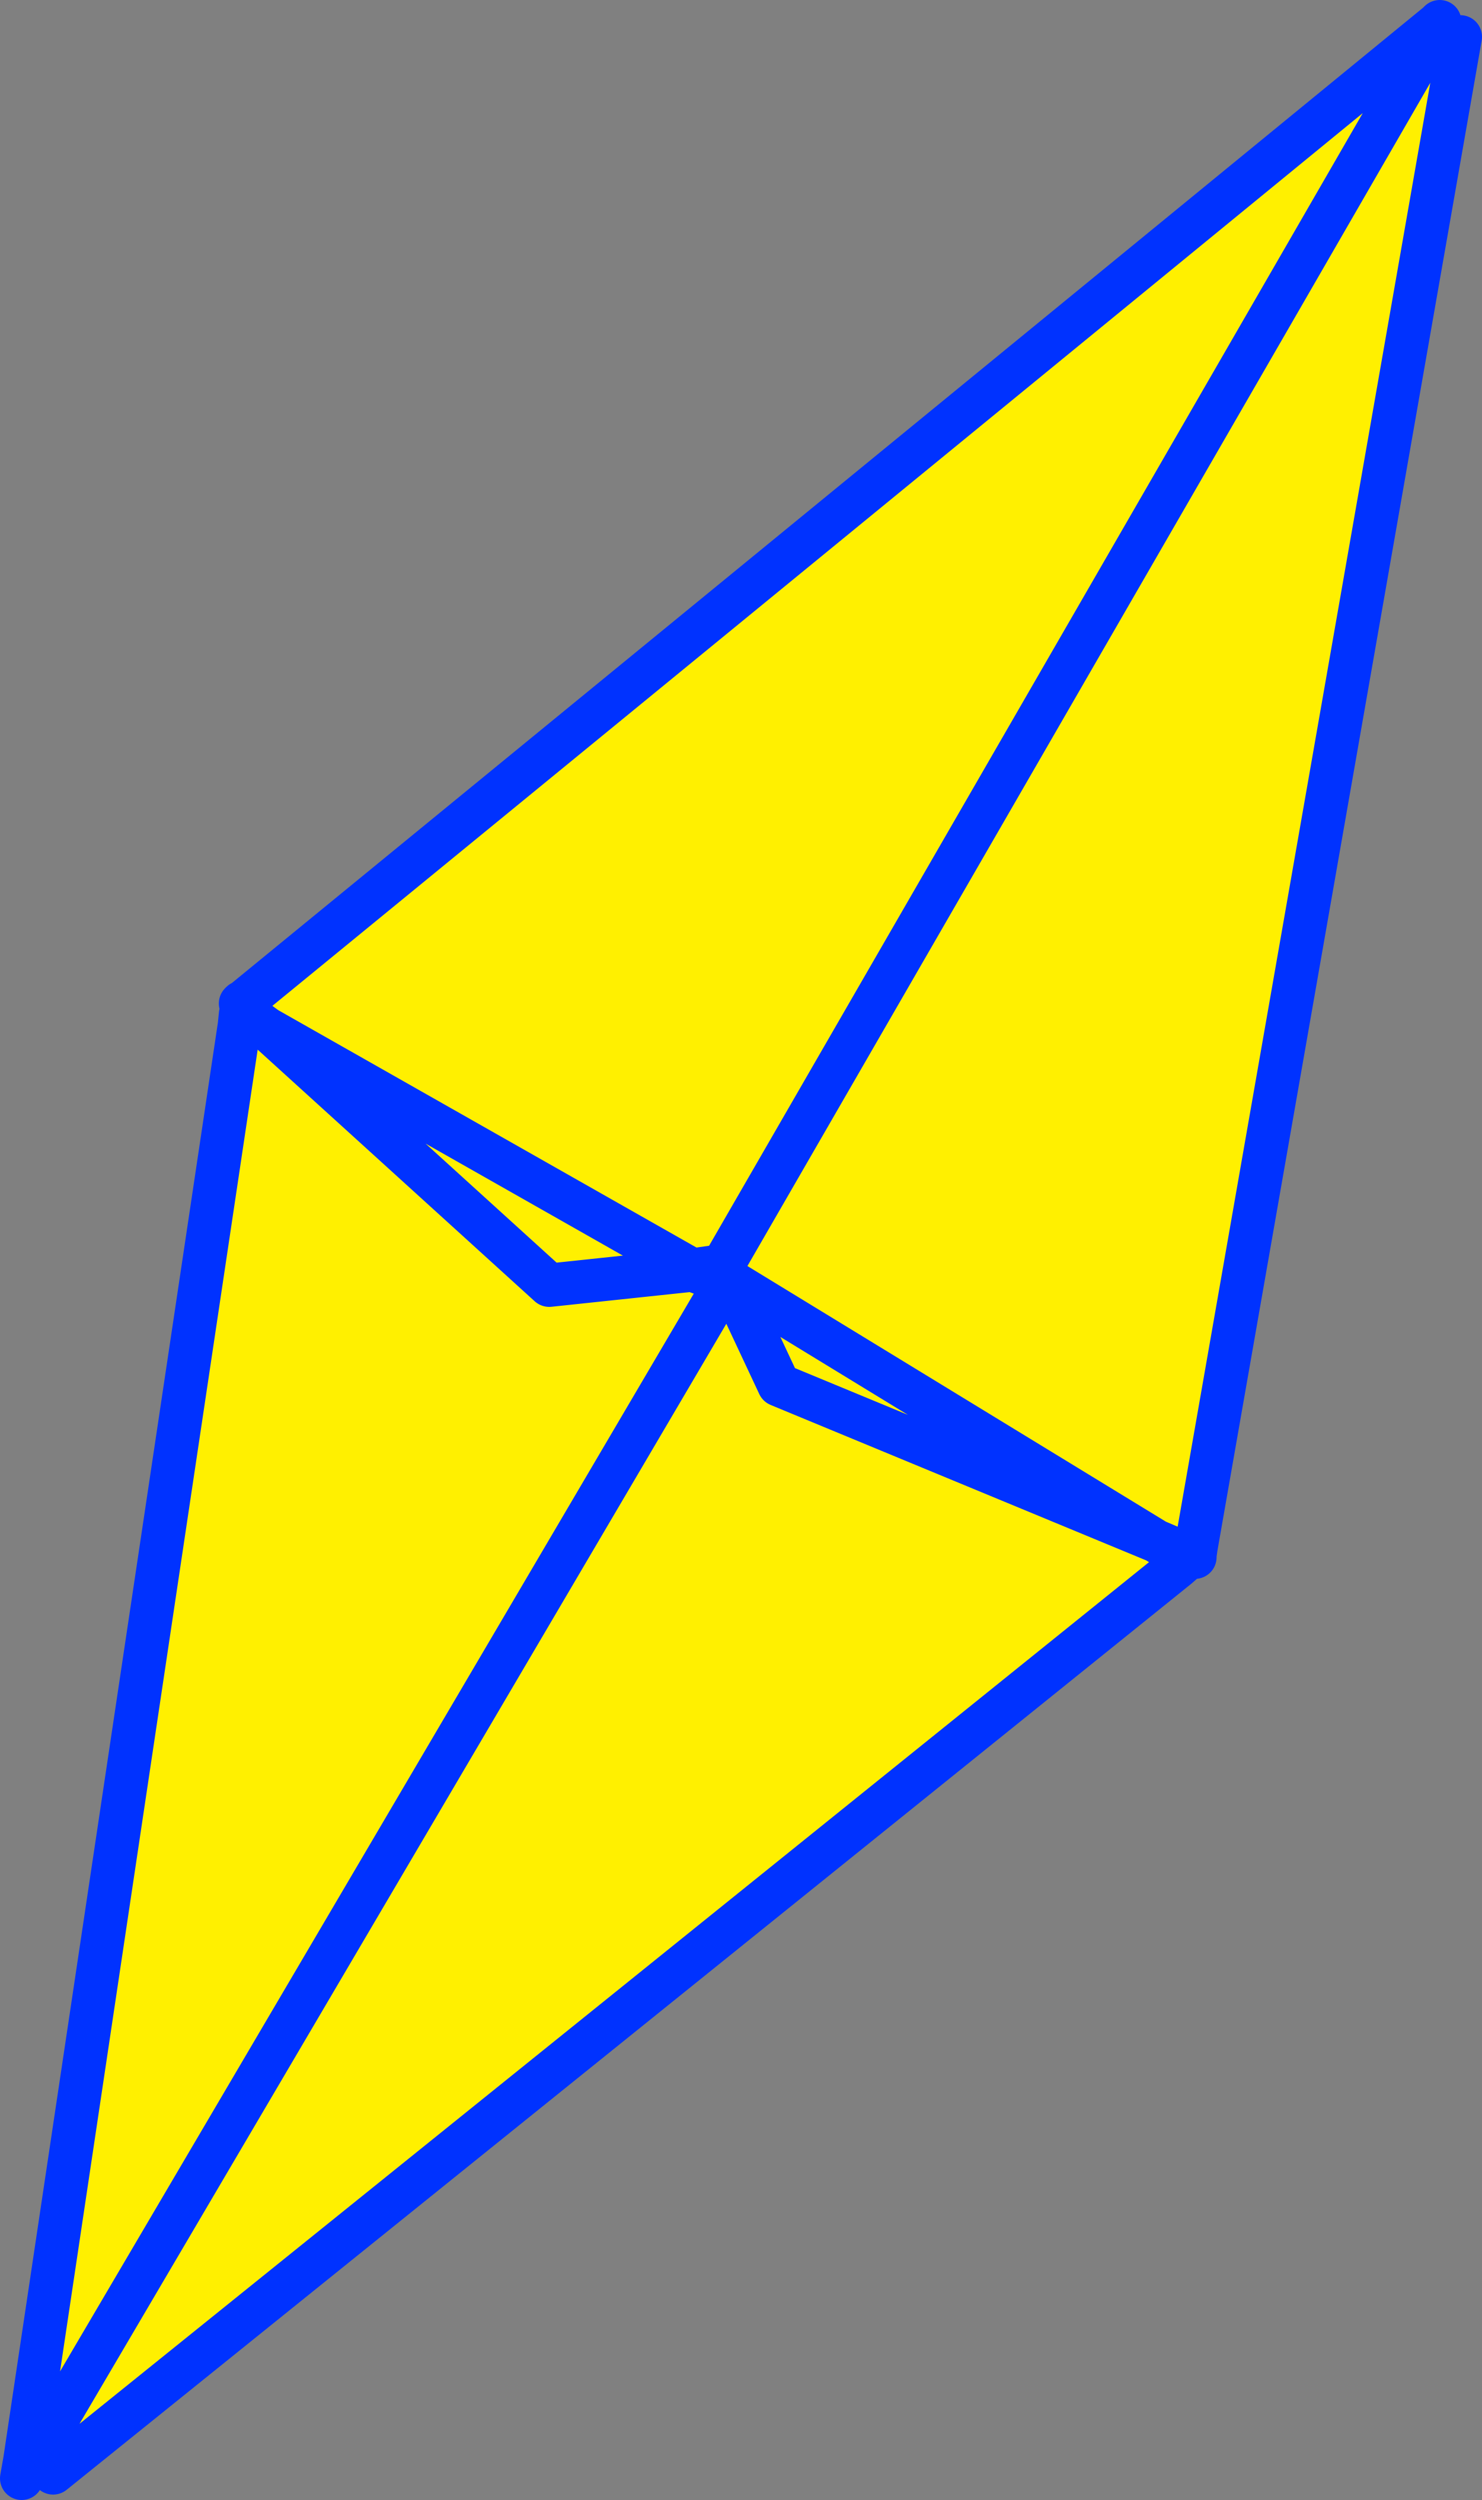 <?xml version="1.0" encoding="UTF-8" standalone="no"?>
<svg xmlns:xlink="http://www.w3.org/1999/xlink" height="115.35px" width="68.4px" xmlns="http://www.w3.org/2000/svg">
  <rect width="100%" height="100%" fill="#808080" stroke="none"/>
  <g transform="matrix(1.0, 0.0, 0.0, 1.0, -322.55, -228.9)">
    <path d="M388.95 230.05 L389.95 230.6 377.75 300.3 375.9 300.0 356.25 288.0 356.05 288.15 356.25 288.0 375.9 300.0 358.5 292.8 356.25 288.0 358.5 292.8 375.9 300.0 376.9 301.2 325.0 343.0 324.05 342.45 355.9 288.3 355.9 288.25 355.9 288.3 324.05 342.45 323.7 342.4 333.6 276.2 334.85 276.35 333.8 275.1 388.9 230.0 388.95 230.05 355.9 287.3 388.95 230.05 M355.9 288.0 L355.9 287.3 354.5 287.5 355.9 288.0 355.9 288.25 355.9 288.0 M356.05 288.15 L355.9 288.25 356.05 288.15 M354.5 287.5 L334.85 276.35 347.9 288.2 354.5 287.5 347.9 288.2 334.85 276.35 354.5 287.5" fill="#fff000" fill-rule="evenodd" stroke="none"/>
    <path d="M388.9 230.0 L389.0 229.9 388.95 230.0 388.95 230.05 355.9 287.3 355.9 288.0 355.9 288.25 356.05 288.15 356.25 288.0 375.9 300.0 377.3 300.85 376.9 301.2 325.0 343.0 M389.95 230.6 L377.75 300.3 377.7 300.65 377.7 300.75 377.65 300.75 375.9 300.0 358.5 292.8 356.25 288.0 M324.05 342.45 L323.55 343.25 323.7 342.4 333.6 276.2 333.65 275.7 334.3 275.95 333.7 275.3 333.65 275.2 333.7 275.15 333.8 275.1 388.9 230.0 M333.65 275.7 L334.85 276.35 334.3 275.95 M355.9 287.3 L354.5 287.5 355.9 288.0 M355.9 288.25 L355.9 288.3 324.05 342.45 M354.5 287.5 L347.9 288.2 334.85 276.35 354.5 287.5" fill="none" stroke="#0032ff" stroke-linecap="round" stroke-linejoin="round" stroke-width="2.0"/>
  </g>
</svg>
